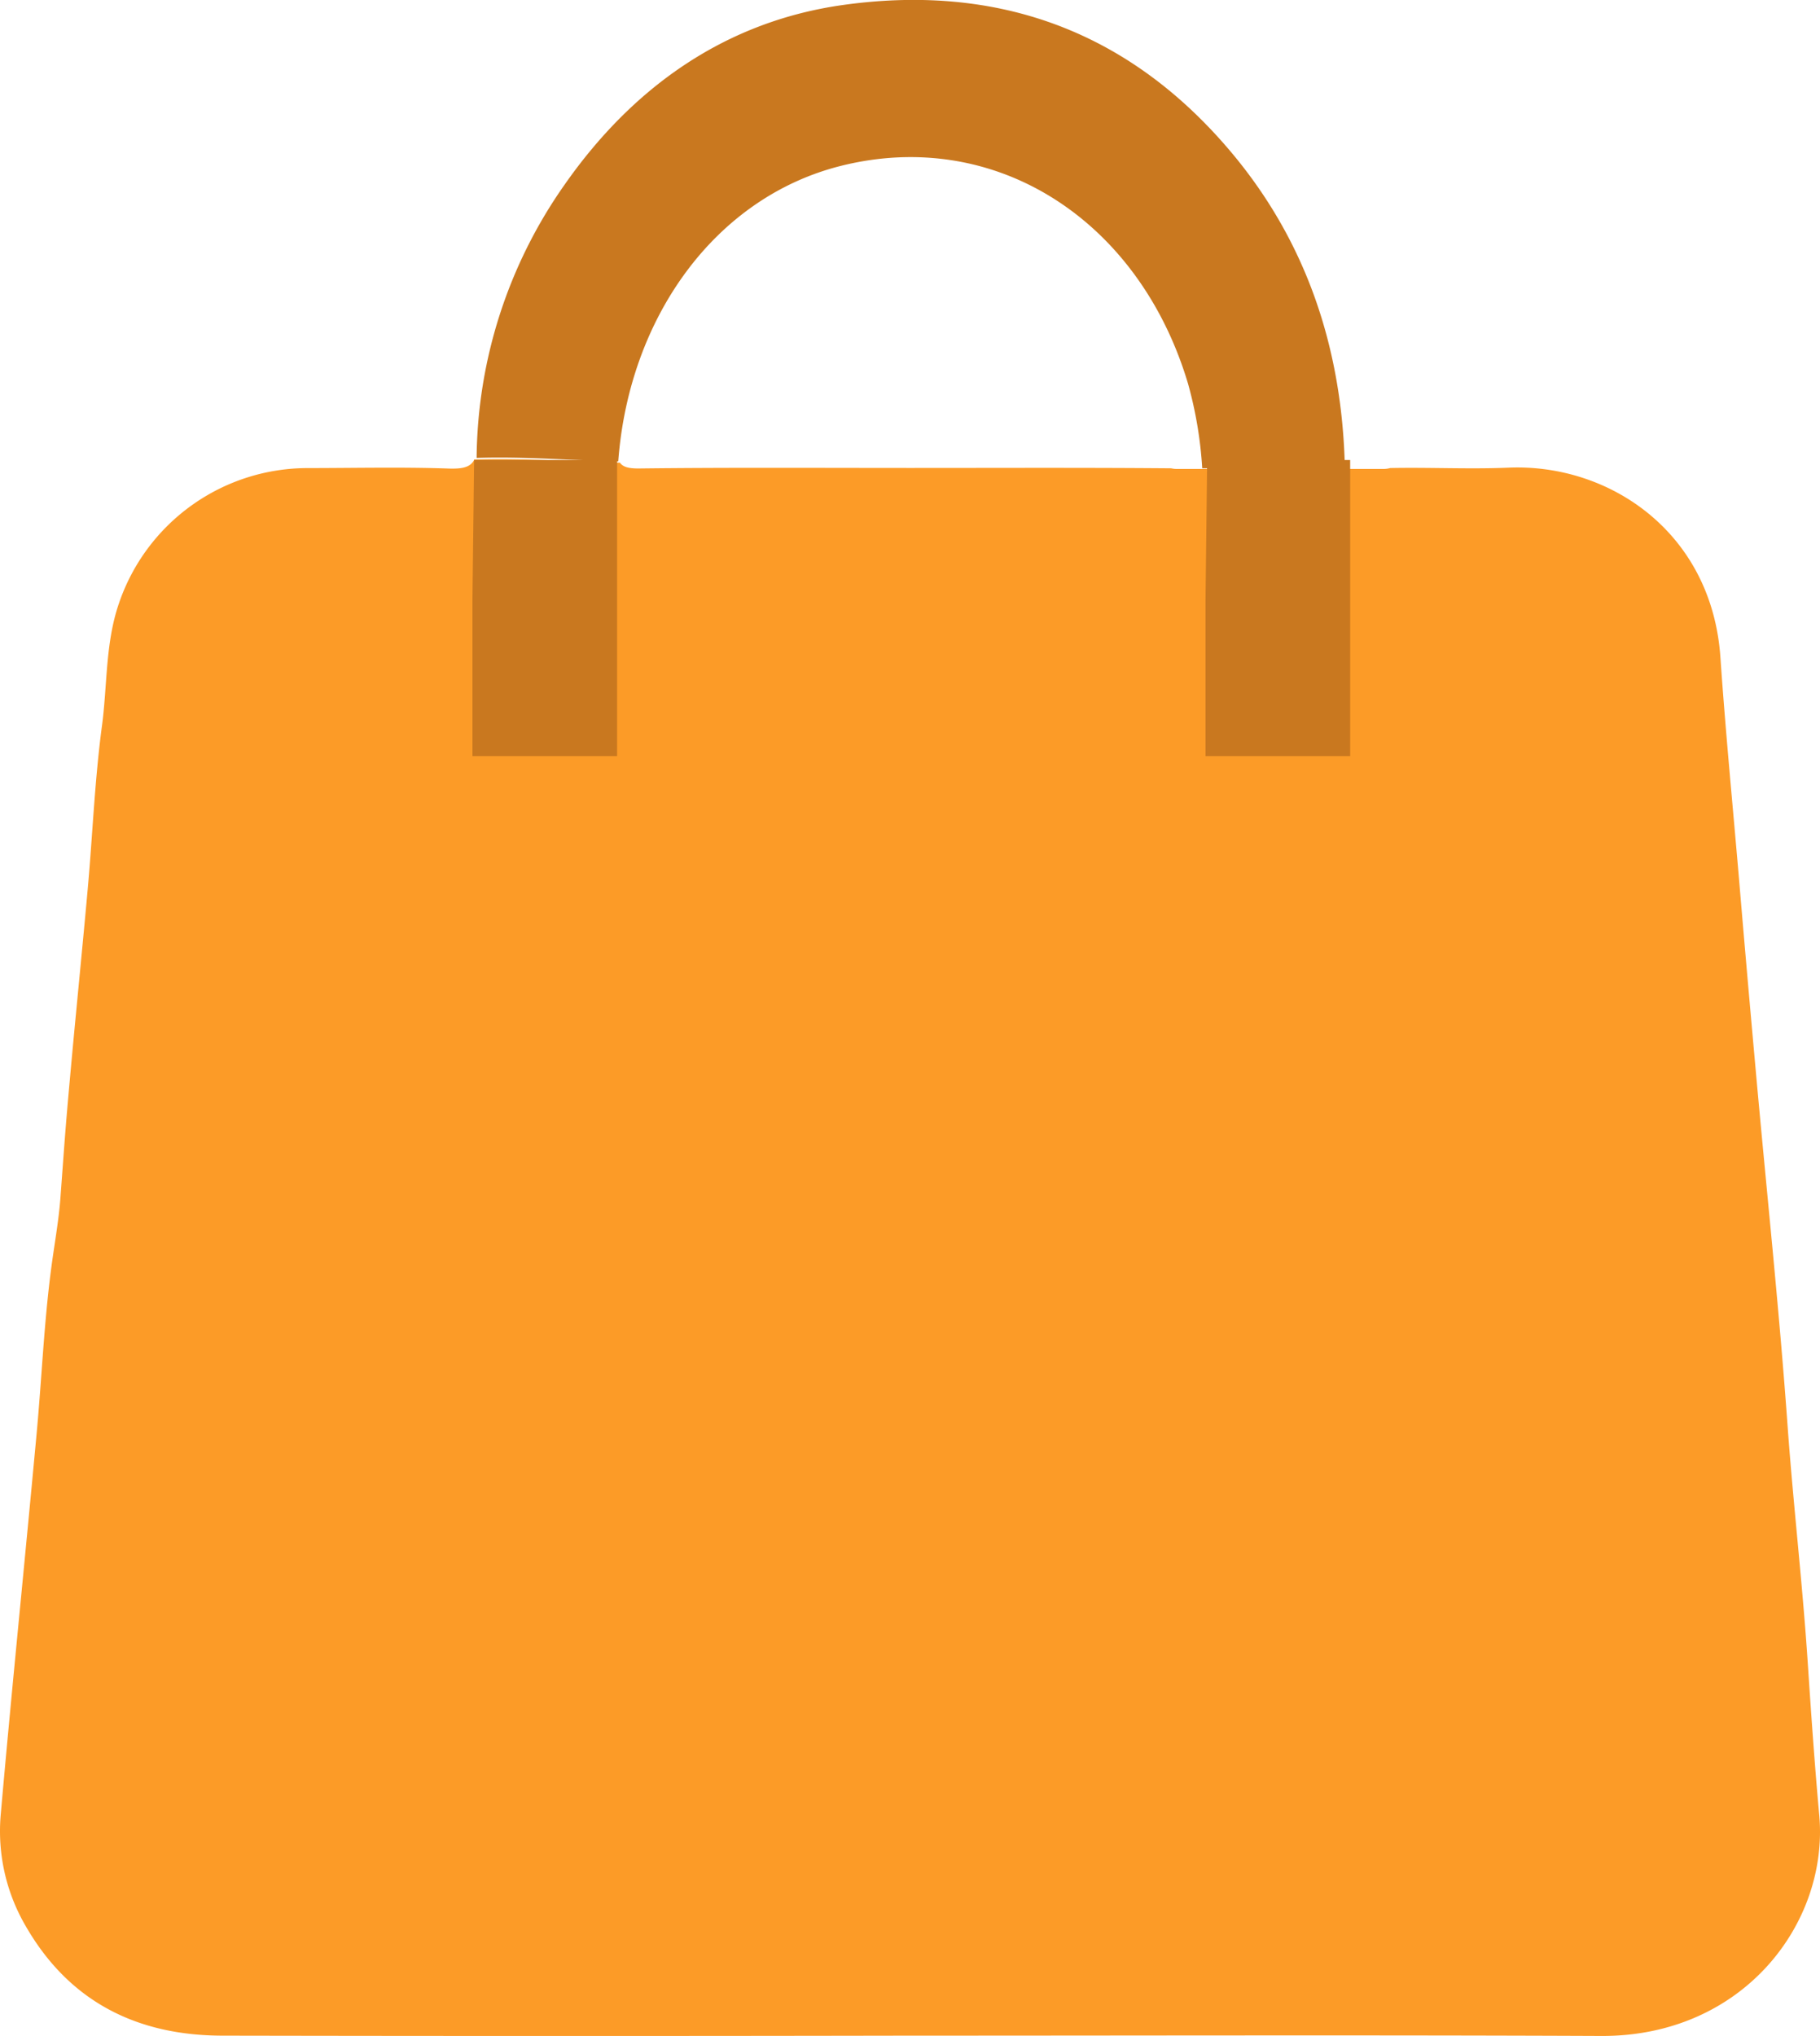 <svg xmlns="http://www.w3.org/2000/svg" viewBox="0 0 427.03 477.62"><defs><style>.cls-1{fill:#fc9b27;}.cls-2{fill:#c9781f;}</style></defs><g id="Capa_2" data-name="Capa 2"><g id="Capa_1-2" data-name="Capa 1"><path class="cls-1" d="M426.85,425.72c-1.08-11.86-1.9-23.74-2.69-35.63-1.22-18.45-3.36-36.82-4.71-55.27-2-27.95-5-55.84-7.5-83.76q-2.07-22.89-4-45.8c-1.46-17-3.11-34-4.28-51-2-29.33-26-45.57-49.74-44.56-9.24.39-18.51-.1-27.76.09a5.51,5.51,0,0,1-1.51.21h-48.6a5.06,5.06,0,0,1-1.26-.15c-20.32-.17-40.65-.08-61-.08-21.32,0-42.64-.13-64,.12-2.36,0-3.65-.36-4.34-1.36-11.41-.21-22.81-1.11-34.23-.72,0,0,0,.07,0,.1-.88,1.69-2.72,2.1-5.91,2-11-.38-22-.12-33-.11A46.78,46.78,0,0,0,27.9,141.55c-3.22,9.36-2.69,19.27-4,28.9-1.68,12.64-2.18,25.42-3.32,38.13-1.56,17.33-3.35,34.64-4.84,52-.59,6.83-1.06,13.73-1.57,20.52-.42,5.53-1.52,11.41-2.24,17.08-1.63,12.65-2.16,25.43-3.34,38.14C5.84,366.09,2.79,395.86.17,425.67a44.11,44.11,0,0,0,5.91,26.22c10.22,17.7,26.09,25.58,46.08,25.62q80.73.15,161.46,0c54,0,108-.16,162,.07C409.05,477.77,429.17,451,426.85,425.72Z"/><path class="cls-2" d="M145.06,108.22c2.51-33.69,22.69-61.9,52.24-69.31,36.32-9.1,70,12.74,81.44,51.06a94.77,94.77,0,0,1,3.34,19.87h33.47c-.61-28.36-9.2-53.6-27.11-74.65-24.67-29-55.82-38.93-90.79-34C170.81,5,148.89,19.78,132.36,43.48a112.9,112.9,0,0,0-20.53,63.94C122.92,107.05,134,108,145.06,108.22Z"/><polygon class="cls-2" points="110.85 140.84 111.24 107.91 144.79 107.91 144.79 177.36 110.85 177.36 110.85 140.84"/><polygon class="cls-2" points="282.85 140.84 283.24 107.91 316.79 107.91 316.79 177.36 282.85 177.36 282.85 140.84"/></g></g></svg>